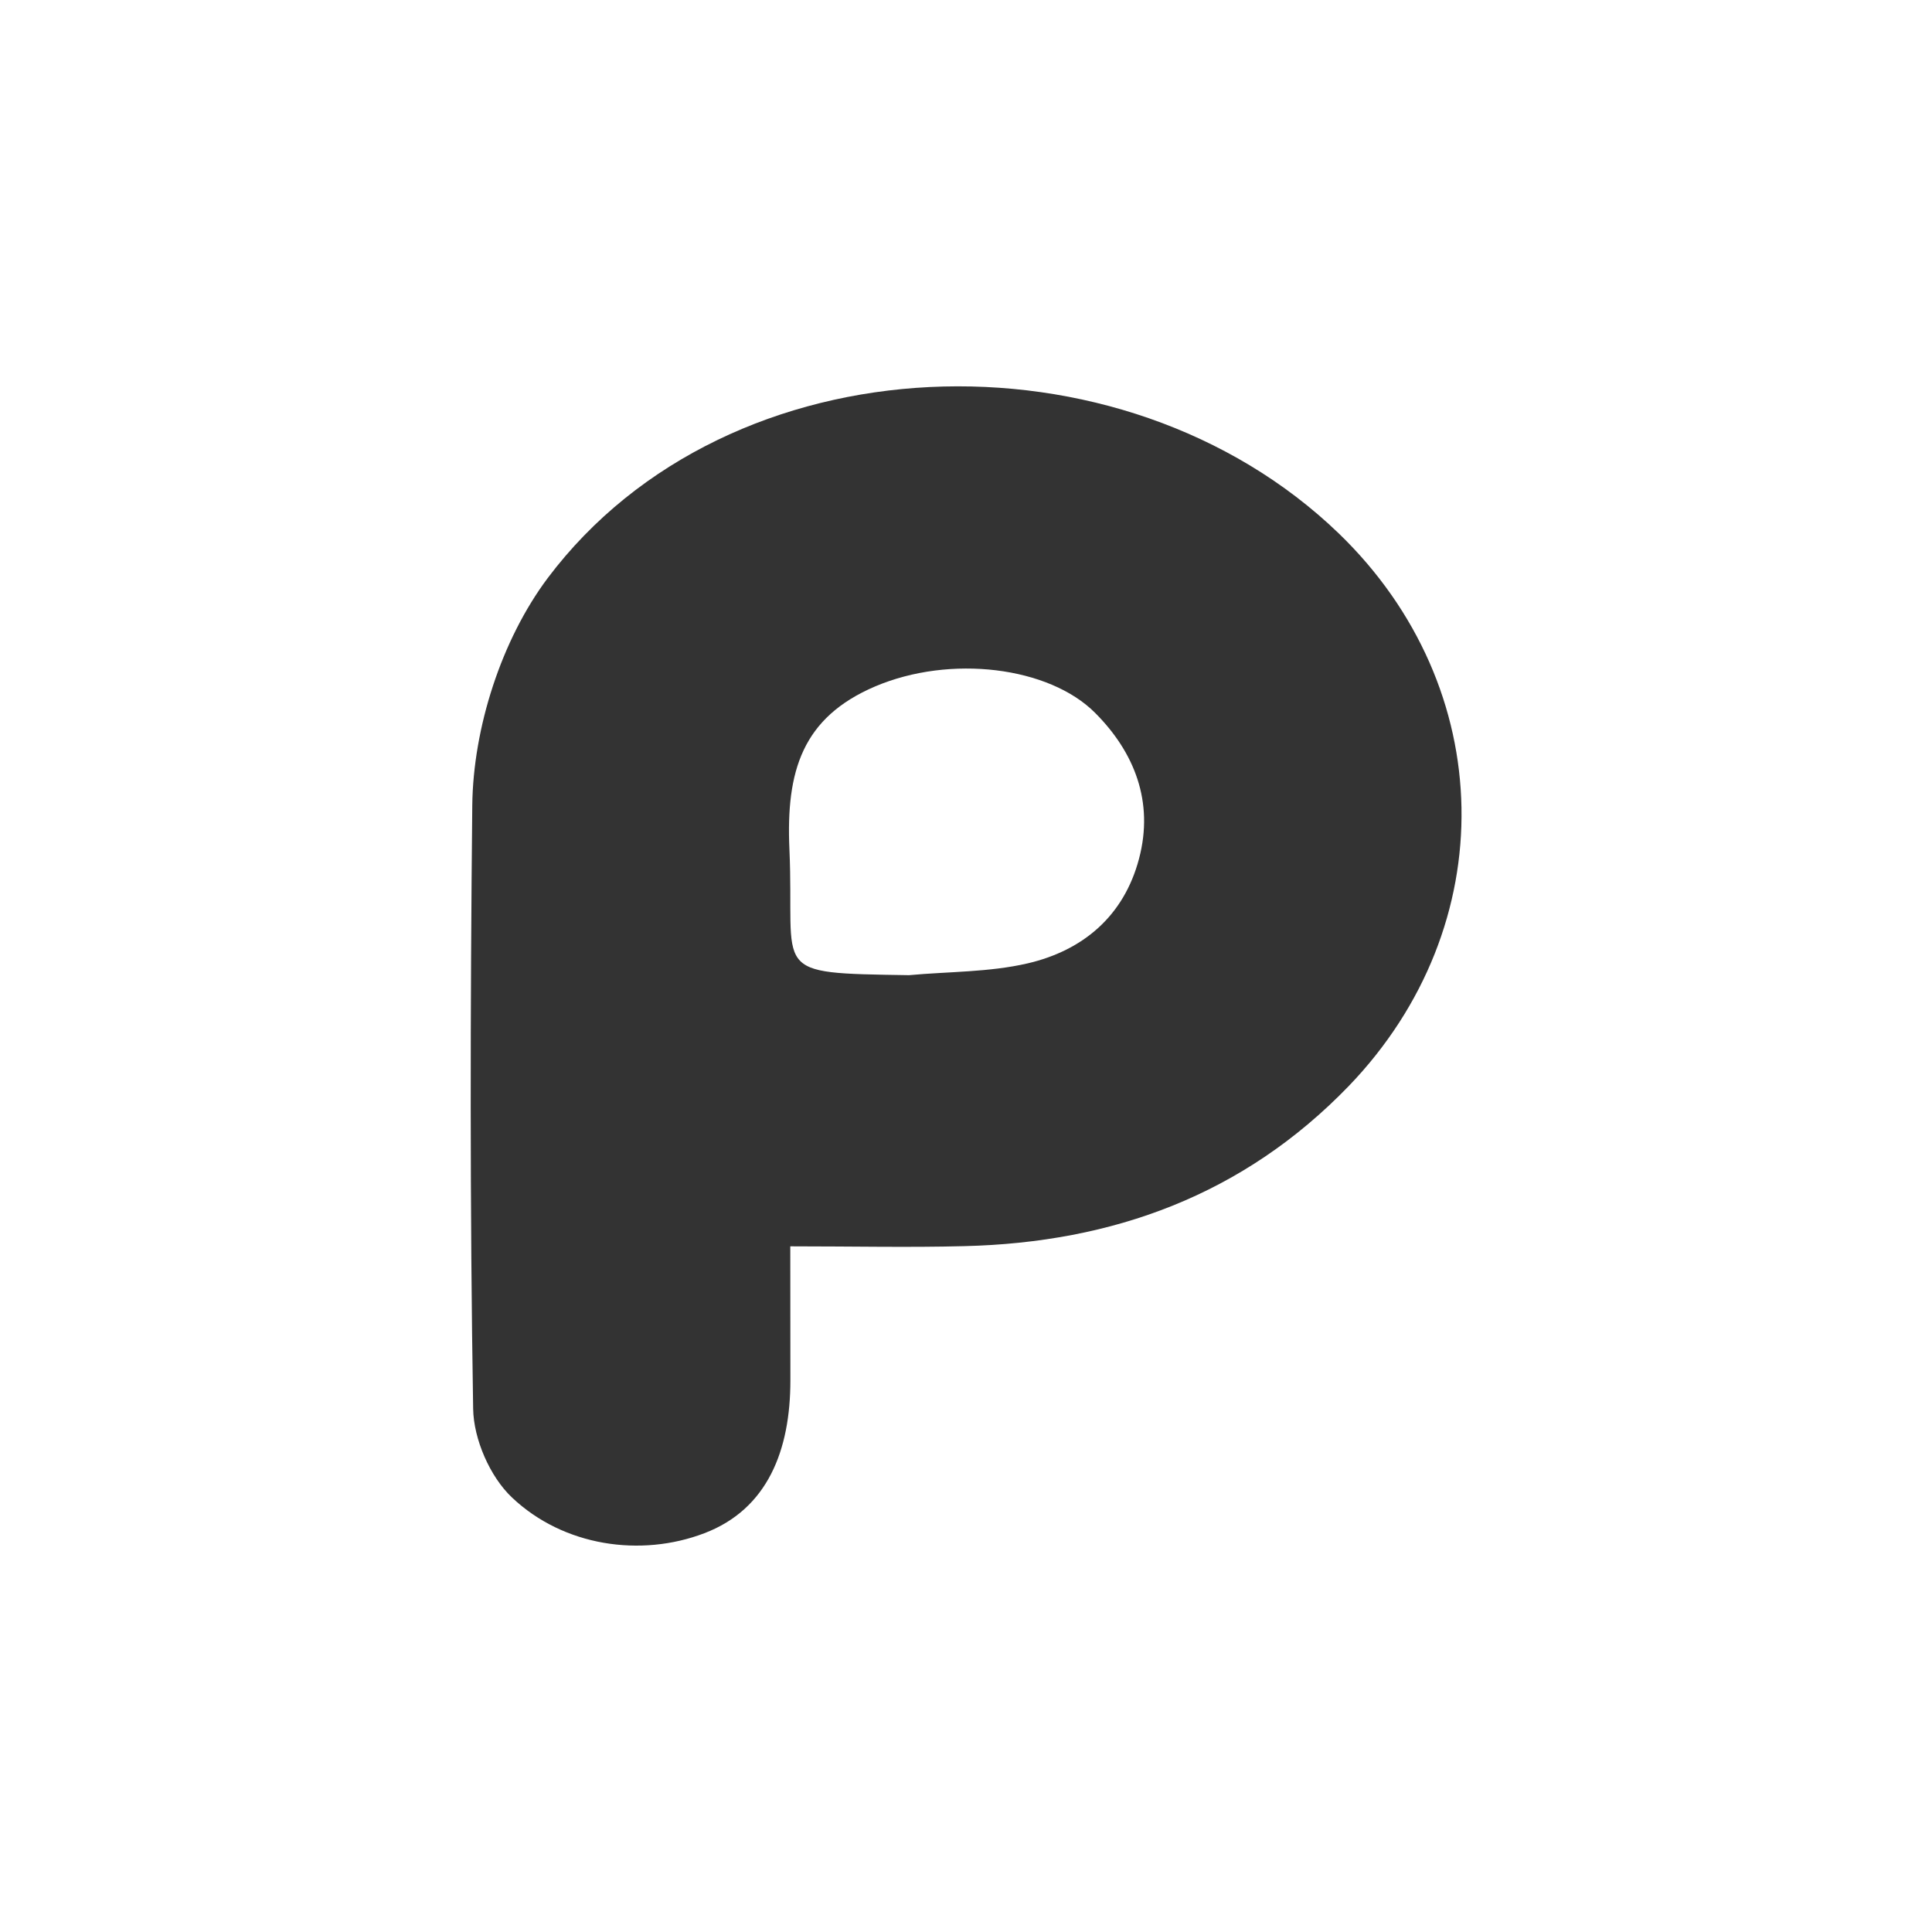 <?xml version="1.0" encoding="utf-8"?>
<!-- Generator: Adobe Illustrator 15.1.0, SVG Export Plug-In . SVG Version: 6.00 Build 0)  -->
<!DOCTYPE svg PUBLIC "-//W3C//DTD SVG 1.1//EN" "http://www.w3.org/Graphics/SVG/1.1/DTD/svg11.dtd">
<svg version="1.1" id="圖層_1" xmlns="http://www.w3.org/2000/svg" xmlns:xlink="http://www.w3.org/1999/xlink" x="0px" y="0px"
	 width="20px" height="20px" viewBox="0 0 20 20" enable-background="new 0 0 20 20" xml:space="preserve">
<path opacity="1" fill="#333" d="M8.181,12.902c0,0.504,0,0.945,0.001,1.388c0,0.72-0.234,1.332-0.891,1.582
	c-0.657,0.251-1.457,0.136-1.991-0.37c-0.228-0.215-0.397-0.604-0.402-0.918c-0.034-2.082-0.03-4.165-0.009-6.248
	c0.009-0.798,0.3-1.71,0.781-2.352c1.875-2.492,5.941-2.627,8.188-0.463c1.656,1.599,1.699,4.064,0.104,5.722
	c-1.089,1.127-2.441,1.62-3.98,1.657C9.407,12.915,8.836,12.902,8.181,12.902z M9.41,10.095c0.41-0.038,0.83-0.03,1.227-0.122
	c0.573-0.133,0.997-0.489,1.154-1.083c0.157-0.591-0.049-1.105-0.456-1.512C10.859,6.902,9.84,6.774,9.059,7.106
	C8.305,7.428,8.136,7.982,8.172,8.79C8.229,10.087,7.938,10.072,9.41,10.095z"/>
</svg>
